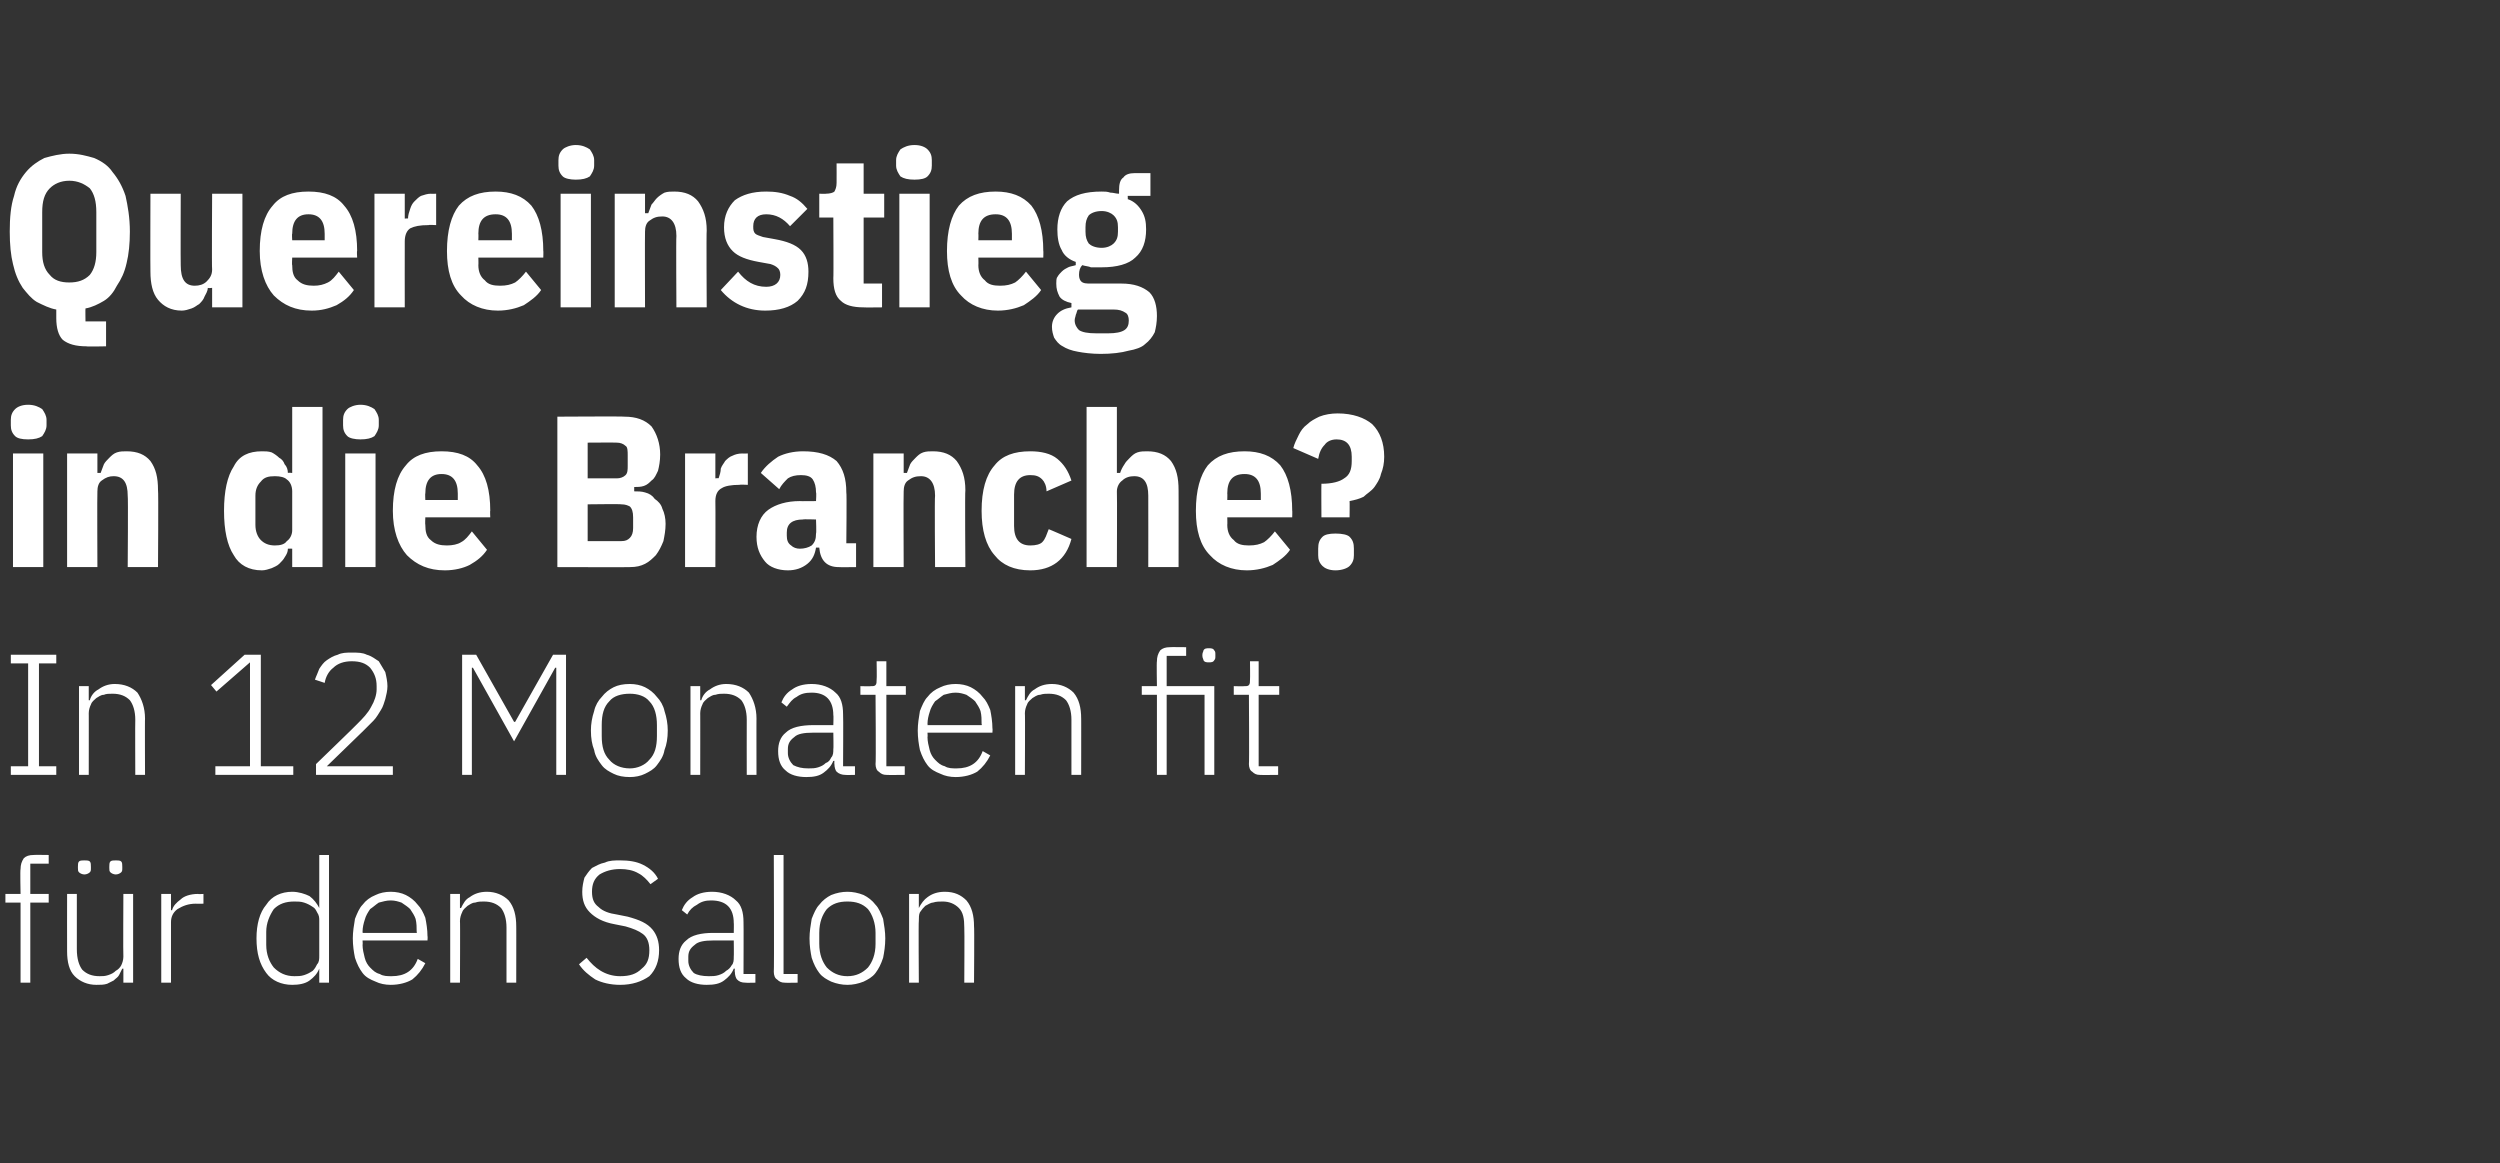 <?xml version="1.0" standalone="no"?><!DOCTYPE svg PUBLIC "-//W3C//DTD SVG 1.1//EN" "http://www.w3.org/Graphics/SVG/1.1/DTD/svg11.dtd"><svg xmlns="http://www.w3.org/2000/svg" version="1.1" width="231px" height="107.5px" viewBox="0 -1 231 107.5" style="top:-1px"><rect x="0" y="-1" width="231" height="107.5" fill="#333333" stroke="none"/>  <desc>Quereinstieg in die Branche? In 12 Monaten fit f r den Salon</desc>  <defs/>  <g id="Polygon327480">    <path d="M 1.9 82.4 L 0.5 82.4 L 0.5 81.6 L 1.9 81.6 C 1.9 81.6 1.85 79.34 1.9 79.3 C 1.9 78.9 2 78.6 2.2 78.3 C 2.4 78.1 2.7 78 3.1 78 C 3.12 77.98 4.5 78 4.5 78 L 4.5 78.8 L 2.8 78.8 L 2.8 81.6 L 4.5 81.6 L 4.5 82.4 L 2.8 82.4 L 2.8 89.8 L 1.9 89.8 L 1.9 82.4 Z M 11.4 88.5 C 11.4 88.5 11.31 88.52 11.3 88.5 C 11.2 88.7 11.1 88.9 11 89.1 C 10.9 89.3 10.7 89.4 10.5 89.6 C 10.3 89.7 10.1 89.8 9.9 89.9 C 9.6 90 9.3 90 8.9 90 C 8.1 90 7.4 89.7 6.9 89.2 C 6.4 88.7 6.2 87.9 6.2 86.9 C 6.19 86.89 6.2 81.6 6.2 81.6 L 7.1 81.6 C 7.1 81.6 7.1 86.72 7.1 86.7 C 7.1 87.6 7.3 88.2 7.6 88.6 C 8 89 8.5 89.2 9.2 89.2 C 9.5 89.2 9.7 89.2 10 89.1 C 10.3 89 10.5 88.9 10.7 88.7 C 10.9 88.6 11.1 88.4 11.2 88.2 C 11.3 88 11.4 87.7 11.4 87.4 C 11.37 87.37 11.4 81.6 11.4 81.6 L 12.3 81.6 L 12.3 89.8 L 11.4 89.8 L 11.4 88.5 Z M 7.8 79.8 C 7.6 79.8 7.4 79.7 7.3 79.6 C 7.2 79.5 7.2 79.4 7.2 79.2 C 7.2 79.2 7.2 79.1 7.2 79.1 C 7.2 78.9 7.2 78.7 7.3 78.6 C 7.4 78.5 7.6 78.5 7.8 78.5 C 8 78.5 8.2 78.5 8.3 78.6 C 8.4 78.7 8.4 78.9 8.4 79.1 C 8.4 79.1 8.4 79.2 8.4 79.2 C 8.4 79.4 8.4 79.5 8.3 79.6 C 8.2 79.7 8 79.8 7.8 79.8 Z M 10.7 79.8 C 10.5 79.8 10.3 79.7 10.2 79.6 C 10.1 79.5 10.1 79.4 10.1 79.2 C 10.1 79.2 10.1 79.1 10.1 79.1 C 10.1 78.9 10.1 78.7 10.2 78.6 C 10.3 78.5 10.5 78.5 10.7 78.5 C 10.9 78.5 11.1 78.5 11.2 78.6 C 11.3 78.7 11.3 78.9 11.3 79.1 C 11.3 79.1 11.3 79.2 11.3 79.2 C 11.3 79.4 11.3 79.5 11.2 79.6 C 11.1 79.7 10.9 79.8 10.7 79.8 Z M 14.9 89.8 L 14.9 81.6 L 15.8 81.6 L 15.8 83.1 C 15.8 83.1 15.86 83.1 15.9 83.1 C 16 82.7 16.3 82.4 16.7 82.1 C 17 81.8 17.6 81.6 18.3 81.6 C 18.29 81.63 18.8 81.6 18.8 81.6 L 18.8 82.5 C 18.8 82.5 18.11 82.52 18.1 82.5 C 17.4 82.5 16.9 82.7 16.4 83 C 16 83.3 15.8 83.7 15.8 84.2 C 15.8 84.22 15.8 89.8 15.8 89.8 L 14.9 89.8 Z M 29.5 88.5 C 29.5 88.5 29.48 88.51 29.5 88.5 C 29.3 89 29 89.3 28.6 89.6 C 28.2 89.9 27.6 90 27 90 C 26 90 25.1 89.6 24.6 88.9 C 24 88.1 23.7 87.1 23.7 85.7 C 23.7 84.4 24 83.3 24.6 82.6 C 25.1 81.8 26 81.4 27 81.4 C 27.6 81.4 28.2 81.6 28.6 81.8 C 29 82.1 29.3 82.5 29.5 82.9 C 29.48 82.94 29.5 82.9 29.5 82.9 L 29.5 78 L 30.4 78 L 30.4 89.8 L 29.5 89.8 L 29.5 88.5 Z M 27.2 89.2 C 27.5 89.2 27.8 89.2 28.1 89.1 C 28.4 89 28.6 88.9 28.9 88.7 C 29.1 88.5 29.2 88.3 29.3 88.1 C 29.5 87.9 29.5 87.6 29.5 87.3 C 29.5 87.3 29.5 84.1 29.5 84.1 C 29.5 83.8 29.5 83.6 29.3 83.3 C 29.2 83.1 29.1 82.9 28.9 82.8 C 28.6 82.6 28.4 82.5 28.1 82.4 C 27.8 82.3 27.5 82.3 27.2 82.3 C 26.4 82.3 25.8 82.5 25.3 83 C 24.9 83.6 24.6 84.3 24.6 85.1 C 24.6 85.1 24.6 86.3 24.6 86.3 C 24.6 87.2 24.9 87.9 25.3 88.4 C 25.8 88.9 26.4 89.2 27.2 89.2 Z M 36.1 90 C 35.6 90 35.1 89.9 34.7 89.7 C 34.2 89.5 33.8 89.3 33.5 88.9 C 33.2 88.5 33 88.1 32.8 87.5 C 32.7 87 32.6 86.4 32.6 85.7 C 32.6 85.1 32.7 84.5 32.8 83.9 C 33 83.4 33.2 82.9 33.5 82.6 C 33.8 82.2 34.2 81.9 34.7 81.7 C 35.1 81.5 35.6 81.4 36.1 81.4 C 36.6 81.4 37.1 81.5 37.5 81.7 C 37.9 81.9 38.3 82.2 38.6 82.6 C 38.9 82.9 39.1 83.3 39.3 83.8 C 39.4 84.3 39.5 84.9 39.5 85.5 C 39.53 85.48 39.5 85.9 39.5 85.9 L 33.5 85.9 C 33.5 85.9 33.53 86.32 33.5 86.3 C 33.5 86.7 33.6 87.1 33.7 87.5 C 33.8 87.9 34 88.2 34.2 88.4 C 34.5 88.7 34.7 88.9 35.1 89 C 35.4 89.2 35.8 89.2 36.2 89.2 C 37.4 89.2 38.2 88.7 38.6 87.6 C 38.6 87.6 39.3 88 39.3 88 C 39 88.6 38.6 89.1 38.1 89.5 C 37.6 89.8 36.9 90 36.1 90 Z M 36.1 82.2 C 35.7 82.2 35.4 82.3 35 82.4 C 34.7 82.6 34.5 82.8 34.2 83 C 34 83.3 33.8 83.6 33.7 84 C 33.6 84.3 33.5 84.7 33.5 85.1 C 33.53 85.13 33.5 85.2 33.5 85.2 L 38.5 85.2 C 38.5 85.2 38.55 85.08 38.5 85.1 C 38.5 84.7 38.5 84.3 38.4 83.9 C 38.3 83.6 38.1 83.3 37.9 83 C 37.7 82.8 37.4 82.6 37.1 82.4 C 36.8 82.3 36.5 82.2 36.1 82.2 Z M 41.6 89.8 L 41.6 81.6 L 42.5 81.6 L 42.5 82.9 C 42.5 82.9 42.57 82.92 42.6 82.9 C 42.8 82.5 43 82.1 43.4 81.9 C 43.8 81.6 44.3 81.4 45 81.4 C 45.8 81.4 46.5 81.7 47 82.2 C 47.5 82.8 47.7 83.6 47.7 84.6 C 47.71 84.56 47.7 89.8 47.7 89.8 L 46.8 89.8 C 46.8 89.8 46.8 84.72 46.8 84.7 C 46.8 83.9 46.6 83.3 46.3 82.9 C 45.9 82.5 45.4 82.3 44.7 82.3 C 44.4 82.3 44.2 82.3 43.9 82.4 C 43.6 82.4 43.4 82.6 43.2 82.7 C 43 82.9 42.8 83 42.7 83.3 C 42.6 83.5 42.5 83.8 42.5 84.1 C 42.53 84.06 42.5 89.8 42.5 89.8 L 41.6 89.8 Z M 57.3 90 C 56.4 90 55.6 89.8 55 89.5 C 54.4 89.1 53.9 88.7 53.5 88.1 C 53.5 88.1 54.2 87.5 54.2 87.5 C 54.6 88 55 88.4 55.5 88.7 C 56 89 56.6 89.2 57.3 89.2 C 58.2 89.2 58.8 89 59.3 88.5 C 59.8 88.1 60 87.6 60 86.8 C 60 86.1 59.8 85.6 59.4 85.3 C 59 85 58.5 84.8 57.8 84.6 C 57.8 84.6 56.8 84.4 56.8 84.4 C 55.7 84.2 55 83.8 54.5 83.3 C 54 82.8 53.8 82.2 53.8 81.4 C 53.8 80.9 53.9 80.5 54 80.1 C 54.2 79.8 54.4 79.5 54.7 79.2 C 55.1 79 55.4 78.8 55.9 78.7 C 56.3 78.5 56.8 78.5 57.3 78.5 C 58.1 78.5 58.8 78.6 59.4 78.9 C 60 79.2 60.5 79.6 60.8 80.2 C 60.8 80.2 60.1 80.7 60.1 80.7 C 59.8 80.3 59.4 79.9 59 79.7 C 58.5 79.4 57.9 79.3 57.3 79.3 C 56.5 79.3 55.9 79.5 55.4 79.8 C 54.9 80.2 54.7 80.7 54.7 81.4 C 54.7 82.1 54.9 82.5 55.3 82.8 C 55.7 83.2 56.3 83.4 57 83.5 C 57 83.5 58 83.7 58 83.7 C 59.1 84 59.8 84.3 60.3 84.9 C 60.7 85.4 60.9 86 60.9 86.8 C 60.9 87.8 60.6 88.6 60 89.2 C 59.3 89.7 58.4 90 57.3 90 Z M 68.9 89.8 C 68.5 89.8 68.3 89.7 68.1 89.5 C 68 89.4 67.9 89.1 67.9 88.8 C 67.87 88.81 67.9 88.5 67.9 88.5 C 67.9 88.5 67.79 88.52 67.8 88.5 C 67.6 89 67.3 89.3 66.9 89.6 C 66.5 89.9 66 90 65.3 90 C 64.5 90 63.8 89.8 63.4 89.4 C 62.9 89 62.7 88.4 62.7 87.6 C 62.7 86.9 62.9 86.3 63.4 85.9 C 63.9 85.4 64.8 85.2 65.9 85.2 C 65.95 85.21 67.8 85.2 67.8 85.2 C 67.8 85.2 67.82 84.25 67.8 84.3 C 67.8 82.9 67.1 82.2 65.7 82.2 C 65.2 82.2 64.8 82.3 64.4 82.6 C 64 82.8 63.7 83.1 63.5 83.5 C 63.5 83.5 63 83.1 63 83.1 C 63.2 82.6 63.5 82.2 64 81.9 C 64.4 81.6 65 81.4 65.8 81.4 C 66.7 81.4 67.5 81.7 68 82.2 C 68.5 82.6 68.7 83.3 68.7 84.2 C 68.72 84.18 68.7 89 68.7 89 L 69.8 89 L 69.8 89.8 C 69.8 89.8 68.89 89.82 68.9 89.8 Z M 65.5 89.2 C 65.8 89.2 66.1 89.2 66.4 89.1 C 66.7 89 66.9 88.9 67.1 88.7 C 67.3 88.6 67.5 88.4 67.6 88.2 C 67.8 88 67.8 87.7 67.8 87.4 C 67.82 87.43 67.8 85.9 67.8 85.9 C 67.8 85.9 65.92 85.9 65.9 85.9 C 65.1 85.9 64.5 86 64.2 86.3 C 63.8 86.6 63.6 86.9 63.6 87.4 C 63.6 87.4 63.6 87.8 63.6 87.8 C 63.6 88.2 63.8 88.6 64.1 88.9 C 64.4 89.1 64.9 89.2 65.5 89.2 Z M 72.5 89.8 C 72.2 89.8 72 89.7 71.8 89.5 C 71.6 89.4 71.5 89.1 71.5 88.8 C 71.54 88.83 71.5 78 71.5 78 L 72.4 78 L 72.4 89 L 73.7 89 L 73.7 89.8 C 73.7 89.8 72.54 89.82 72.5 89.8 Z M 78.3 90 C 77.8 90 77.3 89.9 76.8 89.7 C 76.4 89.5 76 89.3 75.7 88.9 C 75.4 88.5 75.2 88.1 75 87.5 C 74.9 87 74.8 86.4 74.8 85.7 C 74.8 85.1 74.9 84.5 75 83.9 C 75.2 83.4 75.4 82.9 75.7 82.6 C 76 82.2 76.4 81.9 76.8 81.7 C 77.3 81.5 77.8 81.4 78.3 81.4 C 78.8 81.4 79.3 81.5 79.8 81.7 C 80.2 81.9 80.6 82.2 80.9 82.6 C 81.2 82.9 81.4 83.4 81.6 83.9 C 81.7 84.5 81.8 85.1 81.8 85.7 C 81.8 86.4 81.7 87 81.6 87.5 C 81.4 88.1 81.2 88.5 80.9 88.9 C 80.6 89.3 80.2 89.5 79.8 89.7 C 79.3 89.9 78.8 90 78.3 90 Z M 78.3 89.2 C 79.1 89.2 79.7 88.9 80.2 88.4 C 80.6 87.9 80.9 87.2 80.9 86.2 C 80.9 86.2 80.9 85.2 80.9 85.2 C 80.9 84.3 80.6 83.5 80.2 83 C 79.7 82.5 79.1 82.3 78.3 82.3 C 77.5 82.3 76.9 82.5 76.4 83 C 76 83.5 75.7 84.2 75.7 85.2 C 75.7 85.2 75.7 86.2 75.7 86.2 C 75.7 87.2 76 87.9 76.4 88.4 C 76.9 88.9 77.5 89.2 78.3 89.2 Z M 84 89.8 L 84 81.6 L 84.9 81.6 L 84.9 82.9 C 84.9 82.9 84.9 82.92 84.9 82.9 C 85.1 82.5 85.4 82.1 85.7 81.9 C 86.1 81.6 86.6 81.4 87.3 81.4 C 88.2 81.4 88.8 81.7 89.3 82.2 C 89.8 82.8 90 83.6 90 84.6 C 90.04 84.56 90 89.8 90 89.8 L 89.1 89.8 C 89.1 89.8 89.13 84.72 89.1 84.7 C 89.1 83.9 89 83.3 88.6 82.9 C 88.2 82.5 87.7 82.3 87.1 82.3 C 86.8 82.3 86.5 82.3 86.2 82.4 C 86 82.4 85.7 82.6 85.5 82.7 C 85.3 82.9 85.2 83 85 83.3 C 84.9 83.5 84.9 83.8 84.9 84.1 C 84.86 84.06 84.9 89.8 84.9 89.8 L 84 89.8 Z " stroke="none" fill="#fff"/>  </g>  <g id="Polygon327479">    <path d="M 1 70.6 L 1 69.8 L 2.6 69.8 L 2.6 60.3 L 1 60.3 L 1 59.5 L 5.2 59.5 L 5.2 60.3 L 3.6 60.3 L 3.6 69.8 L 5.2 69.8 L 5.2 70.6 L 1 70.6 Z M 7.3 70.6 L 7.3 62.4 L 8.2 62.4 L 8.2 63.7 C 8.2 63.7 8.25 63.72 8.3 63.7 C 8.4 63.3 8.7 62.9 9.1 62.7 C 9.5 62.4 10 62.2 10.6 62.2 C 11.5 62.2 12.2 62.5 12.7 63 C 13.1 63.6 13.4 64.4 13.4 65.4 C 13.38 65.36 13.4 70.6 13.4 70.6 L 12.5 70.6 C 12.5 70.6 12.48 65.52 12.5 65.5 C 12.5 64.7 12.3 64.1 12 63.7 C 11.6 63.3 11.1 63.1 10.4 63.1 C 10.1 63.1 9.8 63.1 9.6 63.2 C 9.3 63.2 9.1 63.4 8.9 63.5 C 8.7 63.7 8.5 63.8 8.4 64.1 C 8.3 64.3 8.2 64.6 8.2 64.9 C 8.21 64.86 8.2 70.6 8.2 70.6 L 7.3 70.6 Z M 19.9 70.6 L 19.9 69.8 L 23.1 69.8 L 23.1 60.2 L 23.1 60.2 L 20 62.9 L 19.5 62.3 L 22.6 59.5 L 24.1 59.5 L 24.1 69.8 L 27.1 69.8 L 27.1 70.6 L 19.9 70.6 Z M 36.3 70.6 L 29.2 70.6 L 29.2 69.6 C 29.2 69.6 33.03 65.9 33 65.9 C 33.5 65.4 34 64.9 34.3 64.3 C 34.6 63.8 34.8 63.2 34.8 62.7 C 34.8 62.7 34.8 62.4 34.8 62.4 C 34.8 61.7 34.6 61.2 34.2 60.7 C 33.8 60.3 33.3 60.1 32.5 60.1 C 31.8 60.1 31.2 60.3 30.8 60.7 C 30.4 61 30.1 61.5 30 62.1 C 30 62.1 29.1 61.8 29.1 61.8 C 29.2 61.5 29.4 61.1 29.5 60.8 C 29.7 60.5 29.9 60.2 30.2 60 C 30.5 59.8 30.8 59.6 31.2 59.5 C 31.6 59.3 32 59.3 32.5 59.3 C 33.1 59.3 33.5 59.3 33.9 59.5 C 34.3 59.6 34.7 59.9 35 60.1 C 35.2 60.4 35.4 60.8 35.6 61.1 C 35.7 61.5 35.8 62 35.8 62.4 C 35.8 62.8 35.7 63.2 35.6 63.6 C 35.5 63.9 35.4 64.3 35.2 64.6 C 35 64.9 34.8 65.3 34.5 65.6 C 34.2 65.9 33.9 66.2 33.6 66.5 C 33.6 66.5 30.2 69.8 30.2 69.8 L 36.3 69.8 L 36.3 70.6 Z M 51.4 60.7 L 51.3 60.7 L 47.5 67.5 L 43.7 60.7 L 43.6 60.7 L 43.6 70.6 L 42.7 70.6 L 42.7 59.5 L 44 59.5 L 47.5 65.7 L 47.6 65.7 L 51.1 59.5 L 52.3 59.5 L 52.3 70.6 L 51.4 70.6 L 51.4 60.7 Z M 58.2 70.8 C 57.6 70.8 57.1 70.7 56.7 70.5 C 56.3 70.3 55.9 70.1 55.6 69.7 C 55.3 69.3 55 68.9 54.9 68.3 C 54.7 67.8 54.6 67.2 54.6 66.5 C 54.6 65.9 54.7 65.3 54.9 64.7 C 55 64.2 55.3 63.7 55.6 63.4 C 55.9 63 56.3 62.7 56.7 62.5 C 57.1 62.3 57.6 62.2 58.2 62.2 C 58.7 62.2 59.2 62.3 59.6 62.5 C 60 62.7 60.4 63 60.7 63.4 C 61 63.7 61.3 64.2 61.4 64.7 C 61.6 65.3 61.7 65.9 61.7 66.5 C 61.7 67.2 61.6 67.8 61.4 68.3 C 61.3 68.9 61 69.3 60.7 69.7 C 60.4 70.1 60 70.3 59.6 70.5 C 59.2 70.7 58.7 70.8 58.2 70.8 Z M 58.2 70 C 58.9 70 59.6 69.7 60 69.2 C 60.5 68.7 60.7 68 60.7 67 C 60.7 67 60.7 66 60.7 66 C 60.7 65.1 60.5 64.3 60 63.8 C 59.6 63.3 58.9 63.1 58.2 63.1 C 57.4 63.1 56.7 63.3 56.3 63.8 C 55.8 64.3 55.6 65 55.6 66 C 55.6 66 55.6 67 55.6 67 C 55.6 68 55.8 68.7 56.3 69.2 C 56.7 69.7 57.4 70 58.2 70 Z M 63.8 70.6 L 63.8 62.4 L 64.7 62.4 L 64.7 63.7 C 64.7 63.7 64.76 63.72 64.8 63.7 C 64.9 63.3 65.2 62.9 65.6 62.7 C 66 62.4 66.5 62.2 67.1 62.2 C 68 62.2 68.7 62.5 69.2 63 C 69.6 63.6 69.9 64.4 69.9 65.4 C 69.89 65.36 69.9 70.6 69.9 70.6 L 69 70.6 C 69 70.6 68.99 65.52 69 65.5 C 69 64.7 68.8 64.1 68.5 63.7 C 68.1 63.3 67.6 63.1 66.9 63.1 C 66.6 63.1 66.4 63.1 66.1 63.2 C 65.8 63.2 65.6 63.4 65.4 63.5 C 65.2 63.7 65 63.8 64.9 64.1 C 64.8 64.3 64.7 64.6 64.7 64.9 C 64.71 64.86 64.7 70.6 64.7 70.6 L 63.8 70.6 Z M 78.1 70.6 C 77.8 70.6 77.5 70.5 77.3 70.3 C 77.2 70.2 77.1 69.9 77.1 69.6 C 77.08 69.61 77.1 69.3 77.1 69.3 C 77.1 69.3 77 69.32 77 69.3 C 76.8 69.8 76.5 70.1 76.1 70.4 C 75.7 70.7 75.2 70.8 74.5 70.8 C 73.7 70.8 73 70.6 72.6 70.2 C 72.1 69.8 71.9 69.2 71.9 68.4 C 71.9 67.7 72.1 67.1 72.6 66.7 C 73.1 66.2 74 66 75.2 66 C 75.16 66.01 77 66 77 66 C 77 66 77.03 65.05 77 65.1 C 77 63.7 76.3 63 75 63 C 74.4 63 74 63.1 73.6 63.4 C 73.2 63.6 73 63.9 72.7 64.3 C 72.7 64.3 72.2 63.9 72.2 63.9 C 72.4 63.4 72.7 63 73.2 62.7 C 73.6 62.4 74.2 62.2 75 62.2 C 75.9 62.2 76.7 62.5 77.2 63 C 77.7 63.4 77.9 64.1 77.9 65 C 77.93 64.98 77.9 69.8 77.9 69.8 L 79 69.8 L 79 70.6 C 79 70.6 78.11 70.62 78.1 70.6 Z M 74.7 70 C 75 70 75.3 70 75.6 69.9 C 75.9 69.8 76.1 69.7 76.3 69.5 C 76.6 69.4 76.7 69.2 76.8 69 C 77 68.8 77 68.5 77 68.2 C 77.03 68.23 77 66.7 77 66.7 C 77 66.7 75.13 66.7 75.1 66.7 C 74.3 66.7 73.7 66.8 73.4 67.1 C 73 67.4 72.8 67.7 72.8 68.2 C 72.8 68.2 72.8 68.6 72.8 68.6 C 72.8 69 73 69.4 73.3 69.7 C 73.7 69.9 74.1 70 74.7 70 Z M 81.9 70.6 C 81.6 70.6 81.4 70.5 81.2 70.3 C 81 70.2 80.9 69.9 80.9 69.6 C 80.95 69.61 80.9 63.2 80.9 63.2 L 79.5 63.2 L 79.5 62.4 C 79.5 62.4 80.46 62.43 80.5 62.4 C 80.7 62.4 80.8 62.4 80.9 62.3 C 81 62.2 81 62 81 61.8 C 81.03 61.8 81 60.1 81 60.1 L 81.9 60.1 L 81.9 62.4 L 83.7 62.4 L 83.7 63.2 L 81.9 63.2 L 81.9 69.8 L 83.6 69.8 L 83.6 70.6 C 83.6 70.6 81.95 70.62 81.9 70.6 Z M 88.3 70.8 C 87.8 70.8 87.3 70.7 86.9 70.5 C 86.4 70.3 86 70.1 85.7 69.7 C 85.4 69.3 85.2 68.9 85 68.3 C 84.9 67.8 84.8 67.2 84.8 66.5 C 84.8 65.9 84.9 65.3 85 64.7 C 85.2 64.2 85.4 63.7 85.7 63.4 C 86 63 86.4 62.7 86.9 62.5 C 87.3 62.3 87.8 62.2 88.3 62.2 C 88.8 62.2 89.3 62.3 89.7 62.5 C 90.1 62.7 90.5 63 90.8 63.4 C 91.1 63.7 91.3 64.1 91.5 64.6 C 91.6 65.1 91.7 65.7 91.7 66.3 C 91.73 66.28 91.7 66.7 91.7 66.7 L 85.7 66.7 C 85.7 66.7 85.73 67.12 85.7 67.1 C 85.7 67.5 85.8 67.9 85.9 68.3 C 86 68.7 86.2 69 86.4 69.2 C 86.7 69.5 86.9 69.7 87.3 69.8 C 87.6 70 88 70 88.4 70 C 89.6 70 90.4 69.5 90.8 68.4 C 90.8 68.4 91.5 68.8 91.5 68.8 C 91.2 69.4 90.8 69.9 90.3 70.3 C 89.8 70.6 89.1 70.8 88.3 70.8 Z M 88.3 63 C 87.9 63 87.6 63.1 87.2 63.2 C 86.9 63.4 86.7 63.6 86.4 63.8 C 86.2 64.1 86 64.4 85.9 64.8 C 85.8 65.1 85.7 65.5 85.7 65.9 C 85.73 65.93 85.7 66 85.7 66 L 90.7 66 C 90.7 66 90.75 65.88 90.7 65.9 C 90.7 65.5 90.7 65.1 90.6 64.7 C 90.5 64.4 90.3 64.1 90.1 63.8 C 89.9 63.6 89.6 63.4 89.3 63.2 C 89 63.1 88.7 63 88.3 63 Z M 93.8 70.6 L 93.8 62.4 L 94.7 62.4 L 94.7 63.7 C 94.7 63.7 94.78 63.72 94.8 63.7 C 95 63.3 95.2 62.9 95.6 62.7 C 96 62.4 96.5 62.2 97.2 62.2 C 98 62.2 98.7 62.5 99.2 63 C 99.7 63.6 99.9 64.4 99.9 65.4 C 99.91 65.36 99.9 70.6 99.9 70.6 L 99 70.6 C 99 70.6 99 65.52 99 65.5 C 99 64.7 98.8 64.1 98.5 63.7 C 98.1 63.3 97.6 63.1 96.9 63.1 C 96.6 63.1 96.4 63.1 96.1 63.2 C 95.8 63.2 95.6 63.4 95.4 63.5 C 95.2 63.7 95 63.8 94.9 64.1 C 94.8 64.3 94.7 64.6 94.7 64.9 C 94.73 64.86 94.7 70.6 94.7 70.6 L 93.8 70.6 Z M 106.9 63.2 L 105.5 63.2 L 105.5 62.4 L 106.9 62.4 C 106.9 62.4 106.86 60.14 106.9 60.1 C 106.9 59.7 107 59.4 107.2 59.1 C 107.4 58.9 107.7 58.8 108.1 58.8 C 108.13 58.78 109.6 58.8 109.6 58.8 L 109.6 59.6 L 107.8 59.6 L 107.8 62.4 L 112.2 62.4 L 112.2 70.6 L 111.3 70.6 L 111.3 63.2 L 107.8 63.2 L 107.8 70.6 L 106.9 70.6 L 106.9 63.2 Z M 111.7 60.2 C 111.5 60.2 111.3 60.2 111.2 60 C 111.2 59.9 111.1 59.8 111.1 59.6 C 111.1 59.6 111.1 59.5 111.1 59.5 C 111.1 59.3 111.2 59.2 111.2 59.1 C 111.3 58.9 111.5 58.9 111.7 58.9 C 111.9 58.9 112.1 58.9 112.2 59.1 C 112.3 59.2 112.3 59.3 112.3 59.5 C 112.3 59.5 112.3 59.6 112.3 59.6 C 112.3 59.8 112.3 59.9 112.2 60 C 112.1 60.2 111.9 60.2 111.7 60.2 Z M 116.4 70.6 C 116.1 70.6 115.9 70.5 115.7 70.3 C 115.5 70.2 115.4 69.9 115.4 69.6 C 115.44 69.61 115.4 63.2 115.4 63.2 L 114 63.2 L 114 62.4 C 114 62.4 114.95 62.43 115 62.4 C 115.2 62.4 115.3 62.4 115.4 62.3 C 115.5 62.2 115.5 62 115.5 61.8 C 115.52 61.8 115.5 60.1 115.5 60.1 L 116.3 60.1 L 116.3 62.4 L 118.2 62.4 L 118.2 63.2 L 116.3 63.2 L 116.3 69.8 L 118.1 69.8 L 118.1 70.6 C 118.1 70.6 116.44 70.62 116.4 70.6 Z " stroke="none" fill="#fff"/>  </g>  <g id="Polygon327478">    <path d="M 2.6 39.6 C 2 39.6 1.6 39.5 1.4 39.3 C 1.1 39 1 38.7 1 38.3 C 1 38.3 1 37.8 1 37.8 C 1 37.4 1.1 37.1 1.4 36.8 C 1.6 36.6 2 36.4 2.6 36.4 C 3.2 36.4 3.6 36.6 3.9 36.8 C 4.1 37.1 4.3 37.4 4.3 37.8 C 4.3 37.8 4.3 38.3 4.3 38.3 C 4.3 38.7 4.1 39 3.9 39.3 C 3.6 39.5 3.2 39.6 2.6 39.6 Z M 1.2 40.9 L 4 40.9 L 4 51.4 L 1.2 51.4 L 1.2 40.9 Z M 6.2 51.4 L 6.2 40.9 L 9 40.9 L 9 42.7 C 9 42.7 9.29 42.7 9.3 42.7 C 9.4 42.4 9.5 42.2 9.6 41.9 C 9.7 41.7 9.9 41.5 10.1 41.3 C 10.3 41.1 10.5 40.9 10.8 40.8 C 11.1 40.7 11.4 40.7 11.7 40.7 C 12.7 40.7 13.4 41 13.9 41.6 C 14.4 42.3 14.6 43.1 14.6 44.3 C 14.65 44.28 14.6 51.4 14.6 51.4 L 11.8 51.4 C 11.8 51.4 11.85 44.82 11.8 44.8 C 11.8 43.6 11.4 43 10.5 43 C 10.1 43 9.8 43.1 9.4 43.4 C 9.1 43.6 9 44 9 44.4 C 8.97 44.44 9 51.4 9 51.4 L 6.2 51.4 Z M 27 49.7 C 27 49.7 26.65 49.68 26.6 49.7 C 26.6 50 26.5 50.2 26.3 50.5 C 26.2 50.7 26 50.9 25.8 51.1 C 25.6 51.3 25.3 51.4 25.1 51.5 C 24.8 51.6 24.5 51.7 24.2 51.7 C 23 51.7 22.1 51.2 21.6 50.3 C 21 49.4 20.7 48 20.7 46.2 C 20.7 44.4 21 43 21.6 42.1 C 22.1 41.1 23 40.7 24.2 40.7 C 24.5 40.7 24.8 40.7 25.1 40.8 C 25.3 40.9 25.6 41.1 25.8 41.3 C 26 41.4 26.2 41.6 26.3 41.9 C 26.5 42.1 26.6 42.4 26.6 42.7 C 26.65 42.66 27 42.7 27 42.7 L 27 36.6 L 29.8 36.6 L 29.8 51.4 L 27 51.4 L 27 49.7 Z M 25.4 49.4 C 25.9 49.4 26.3 49.3 26.5 49 C 26.8 48.8 27 48.4 27 48 C 27 48 27 44.4 27 44.4 C 27 43.9 26.8 43.5 26.5 43.3 C 26.3 43.1 25.9 43 25.4 43 C 24.8 43 24.4 43.1 24.1 43.5 C 23.8 43.8 23.6 44.2 23.6 44.8 C 23.6 44.8 23.6 47.5 23.6 47.5 C 23.6 48.1 23.8 48.6 24.1 48.9 C 24.4 49.2 24.8 49.4 25.4 49.4 Z M 33.3 39.6 C 32.8 39.6 32.3 39.5 32.1 39.3 C 31.8 39 31.7 38.7 31.7 38.3 C 31.7 38.3 31.7 37.8 31.7 37.8 C 31.7 37.4 31.8 37.1 32.1 36.8 C 32.3 36.6 32.8 36.4 33.3 36.4 C 33.9 36.4 34.3 36.6 34.6 36.8 C 34.8 37.1 35 37.4 35 37.8 C 35 37.8 35 38.3 35 38.3 C 35 38.7 34.8 39 34.6 39.3 C 34.3 39.5 33.9 39.6 33.3 39.6 Z M 31.9 40.9 L 34.7 40.9 L 34.7 51.4 L 31.9 51.4 L 31.9 40.9 Z M 41.1 51.7 C 39.6 51.7 38.5 51.2 37.6 50.3 C 36.8 49.4 36.3 48 36.3 46.2 C 36.3 44.3 36.7 42.9 37.5 42 C 38.2 41.1 39.3 40.7 40.8 40.7 C 42.3 40.7 43.4 41.1 44.1 42 C 44.9 42.9 45.3 44.3 45.3 46.2 C 45.27 46.16 45.3 46.8 45.3 46.8 L 39.3 46.8 C 39.3 46.8 39.27 47.5 39.3 47.5 C 39.3 48.1 39.4 48.6 39.8 48.9 C 40.2 49.3 40.7 49.4 41.3 49.4 C 41.8 49.4 42.3 49.3 42.6 49.1 C 43 48.9 43.3 48.5 43.6 48.1 C 43.6 48.1 45 49.8 45 49.8 C 44.6 50.4 44.1 50.8 43.4 51.2 C 42.8 51.5 42 51.7 41.1 51.7 Z M 42.3 44.6 C 42.3 43.4 41.8 42.8 40.8 42.8 C 39.8 42.8 39.3 43.4 39.3 44.6 C 39.27 44.57 39.3 45.2 39.3 45.2 L 42.3 45.2 L 42.3 44.6 C 42.3 44.6 42.35 44.57 42.3 44.6 Z M 51.5 37.5 C 51.5 37.5 57.69 37.46 57.7 37.5 C 58.8 37.5 59.6 37.8 60.2 38.4 C 60.7 39.1 61 40 61 41 C 61 41.6 60.9 42.1 60.8 42.5 C 60.6 42.9 60.5 43.2 60.2 43.4 C 60 43.6 59.8 43.8 59.5 43.9 C 59.2 44 58.9 44 58.6 44 C 58.6 44 58.6 44.4 58.6 44.4 C 58.9 44.4 59.3 44.4 59.6 44.5 C 60 44.6 60.3 44.8 60.5 45.1 C 60.8 45.3 61.1 45.6 61.2 46 C 61.4 46.4 61.5 46.9 61.5 47.4 C 61.5 48 61.4 48.5 61.3 49 C 61.1 49.5 60.9 49.9 60.6 50.3 C 60.3 50.6 60 50.9 59.6 51.1 C 59.2 51.3 58.8 51.4 58.2 51.4 C 58.25 51.42 51.5 51.4 51.5 51.4 L 51.5 37.5 Z M 54.3 49 C 54.3 49 57.45 49 57.4 49 C 57.8 49 58 48.9 58.2 48.7 C 58.4 48.5 58.5 48.2 58.5 47.8 C 58.5 47.8 58.5 46.8 58.5 46.8 C 58.5 46.3 58.4 46 58.2 45.8 C 58 45.7 57.8 45.6 57.4 45.6 C 57.45 45.56 54.3 45.6 54.3 45.6 L 54.3 49 Z M 54.3 43.2 C 54.3 43.2 56.99 43.2 57 43.2 C 57.3 43.2 57.6 43.1 57.8 42.9 C 58 42.7 58 42.4 58 42 C 58 42 58 41.1 58 41.1 C 58 40.7 58 40.3 57.8 40.2 C 57.6 40 57.3 39.9 57 39.9 C 56.99 39.88 54.3 39.9 54.3 39.9 L 54.3 43.2 Z M 63.3 51.4 L 63.3 40.9 L 66.1 40.9 L 66.1 43.2 C 66.1 43.2 66.44 43.16 66.4 43.2 C 66.5 42.9 66.6 42.6 66.6 42.3 C 66.7 42 66.9 41.8 67 41.6 C 67.2 41.4 67.4 41.2 67.7 41.1 C 67.9 41 68.2 40.9 68.6 40.9 C 68.56 40.92 69.1 40.9 69.1 40.9 L 69.1 43.8 C 69.1 43.8 68.34 43.76 68.3 43.8 C 67.6 43.8 67 43.9 66.7 44.1 C 66.3 44.3 66.1 44.7 66.1 45.3 C 66.12 45.3 66.1 51.4 66.1 51.4 L 63.3 51.4 Z M 77.5 51.4 C 76.4 51.4 75.8 50.8 75.7 49.6 C 75.7 49.6 75.4 49.6 75.4 49.6 C 75.3 50.2 75.1 50.7 74.6 51.1 C 74.1 51.5 73.5 51.7 72.8 51.7 C 71.9 51.7 71.1 51.4 70.7 50.9 C 70.2 50.3 69.9 49.6 69.9 48.6 C 69.9 47.5 70.3 46.6 71 46.1 C 71.7 45.6 72.7 45.3 73.9 45.3 C 73.93 45.32 75.4 45.3 75.4 45.3 C 75.4 45.3 75.45 44.51 75.4 44.5 C 75.4 44 75.3 43.6 75.1 43.3 C 74.9 43 74.5 42.9 74 42.9 C 73.5 42.9 73.1 43 72.8 43.2 C 72.5 43.5 72.2 43.8 72 44.2 C 72 44.2 70.3 42.7 70.3 42.7 C 70.7 42.1 71.3 41.6 71.9 41.2 C 72.5 40.9 73.3 40.7 74.2 40.7 C 75.6 40.7 76.6 41 77.3 41.6 C 77.9 42.3 78.2 43.2 78.2 44.5 C 78.25 44.5 78.2 49.2 78.2 49.2 L 79.1 49.2 L 79.1 51.4 C 79.1 51.4 77.49 51.42 77.5 51.4 Z M 73.9 49.7 C 74.3 49.7 74.7 49.6 75 49.4 C 75.3 49.1 75.4 48.8 75.4 48.3 C 75.45 48.26 75.4 47 75.4 47 C 75.4 47 74.19 46.96 74.2 47 C 73.2 47 72.7 47.4 72.7 48.2 C 72.7 48.2 72.7 48.5 72.7 48.5 C 72.7 48.9 72.8 49.2 73.1 49.4 C 73.3 49.6 73.6 49.7 73.9 49.7 Z M 80.7 51.4 L 80.7 40.9 L 83.5 40.9 L 83.5 42.7 C 83.5 42.7 83.79 42.7 83.8 42.7 C 83.9 42.4 84 42.2 84.1 41.9 C 84.2 41.7 84.4 41.5 84.6 41.3 C 84.8 41.1 85 40.9 85.3 40.8 C 85.6 40.7 85.9 40.7 86.2 40.7 C 87.2 40.7 87.9 41 88.4 41.6 C 88.9 42.3 89.2 43.1 89.2 44.3 C 89.15 44.28 89.2 51.4 89.2 51.4 L 86.4 51.4 C 86.4 51.4 86.35 44.82 86.4 44.8 C 86.4 43.6 85.9 43 85.1 43 C 84.6 43 84.3 43.1 83.9 43.4 C 83.6 43.6 83.5 44 83.5 44.4 C 83.47 44.44 83.5 51.4 83.5 51.4 L 80.7 51.4 Z M 99 48.8 C 98.5 50.7 97.2 51.7 95.2 51.7 C 93.7 51.7 92.6 51.2 91.9 50.3 C 91.1 49.4 90.7 48 90.7 46.2 C 90.7 44.3 91.1 42.9 91.9 42 C 92.6 41.1 93.7 40.7 95.2 40.7 C 96.2 40.7 97.1 40.9 97.7 41.4 C 98.3 41.9 98.7 42.5 99 43.4 C 99 43.4 96.7 44.4 96.7 44.4 C 96.7 43.9 96.5 43.5 96.3 43.3 C 96 43 95.7 42.9 95.2 42.9 C 94.2 42.9 93.7 43.5 93.7 44.7 C 93.7 44.7 93.7 47.6 93.7 47.6 C 93.7 48.8 94.2 49.4 95.2 49.4 C 95.7 49.4 96.1 49.3 96.3 49.1 C 96.6 48.8 96.7 48.4 96.9 47.9 C 96.86 47.86 99 48.8 99 48.8 C 99 48.8 99.04 48.82 99 48.8 Z M 100.4 36.6 L 103.2 36.6 L 103.2 42.7 C 103.2 42.7 103.55 42.7 103.5 42.7 C 103.6 42.4 103.7 42.2 103.9 41.9 C 104 41.7 104.2 41.5 104.4 41.3 C 104.6 41.1 104.8 40.9 105.1 40.8 C 105.4 40.7 105.7 40.7 106 40.7 C 107 40.7 107.7 41 108.2 41.6 C 108.7 42.3 108.9 43.1 108.9 44.3 C 108.91 44.28 108.9 51.4 108.9 51.4 L 106.1 51.4 C 106.1 51.4 106.11 44.82 106.1 44.8 C 106.1 43.6 105.7 43 104.8 43 C 104.4 43 104 43.1 103.7 43.4 C 103.4 43.6 103.2 44 103.2 44.4 C 103.23 44.44 103.2 51.4 103.2 51.4 L 100.4 51.4 L 100.4 36.6 Z M 115.2 51.7 C 113.8 51.7 112.6 51.2 111.8 50.3 C 110.9 49.4 110.5 48 110.5 46.2 C 110.5 44.3 110.9 42.9 111.6 42 C 112.4 41.1 113.5 40.7 115 40.7 C 116.4 40.7 117.5 41.1 118.3 42 C 119 42.9 119.4 44.3 119.4 46.2 C 119.42 46.16 119.4 46.8 119.4 46.8 L 113.4 46.8 C 113.4 46.8 113.42 47.5 113.4 47.5 C 113.4 48.1 113.6 48.6 114 48.9 C 114.3 49.3 114.8 49.4 115.4 49.4 C 116 49.4 116.4 49.3 116.8 49.1 C 117.1 48.9 117.5 48.5 117.8 48.1 C 117.8 48.1 119.2 49.8 119.2 49.8 C 118.8 50.4 118.2 50.8 117.6 51.2 C 116.9 51.5 116.1 51.7 115.2 51.7 Z M 116.5 44.6 C 116.5 43.4 116 42.8 115 42.8 C 113.9 42.8 113.4 43.4 113.4 44.6 C 113.42 44.57 113.4 45.2 113.4 45.2 L 116.5 45.2 L 116.5 44.6 C 116.5 44.6 116.5 44.57 116.5 44.6 Z M 122.1 46.8 C 122.1 46.8 122.08 43.74 122.1 43.7 C 123.1 43.7 123.8 43.5 124.2 43.2 C 124.7 42.9 124.9 42.4 124.9 41.6 C 124.9 41.6 124.9 41.2 124.9 41.2 C 124.9 40.1 124.4 39.6 123.5 39.6 C 123 39.6 122.6 39.8 122.4 40.1 C 122.1 40.4 121.9 40.8 121.8 41.4 C 121.8 41.4 119.5 40.4 119.5 40.4 C 119.6 40 119.8 39.6 120 39.2 C 120.2 38.8 120.4 38.5 120.8 38.2 C 121.1 37.9 121.5 37.7 121.9 37.5 C 122.4 37.3 123 37.2 123.6 37.2 C 125 37.2 126.1 37.6 126.8 38.2 C 127.5 38.9 127.9 39.9 127.9 41.2 C 127.9 41.8 127.8 42.3 127.6 42.8 C 127.5 43.3 127.2 43.7 127 44 C 126.7 44.4 126.3 44.6 126 44.9 C 125.6 45.1 125.2 45.2 124.7 45.3 C 124.72 45.3 124.7 46.8 124.7 46.8 L 122.1 46.8 Z M 123.4 51.7 C 122.8 51.7 122.4 51.5 122.2 51.3 C 121.9 51 121.8 50.7 121.8 50.3 C 121.8 50.3 121.8 49.7 121.8 49.7 C 121.8 49.2 121.9 48.9 122.2 48.6 C 122.4 48.4 122.8 48.3 123.4 48.3 C 124 48.3 124.5 48.4 124.7 48.6 C 125 48.9 125.1 49.2 125.1 49.7 C 125.1 49.7 125.1 50.3 125.1 50.3 C 125.1 50.7 125 51 124.7 51.3 C 124.5 51.5 124 51.7 123.4 51.7 Z " stroke="none" fill="#fff"/>  </g>  <g id="Polygon327477">    <path d="M 9.8 31 C 9.8 31 8 31.04 8 31 C 7 31 6.3 30.8 5.8 30.4 C 5.4 30 5.2 29.3 5.2 28.4 C 5.2 28.4 5.2 27.6 5.2 27.6 C 4.6 27.5 4 27.2 3.4 26.9 C 2.9 26.6 2.5 26.1 2.1 25.6 C 1.7 25 1.4 24.3 1.2 23.4 C 1 22.6 0.9 21.6 0.9 20.4 C 0.9 19.1 1 18 1.3 17.1 C 1.5 16.2 1.9 15.5 2.4 14.9 C 2.9 14.3 3.5 13.9 4.1 13.6 C 4.8 13.4 5.6 13.2 6.4 13.2 C 7.3 13.2 8 13.4 8.7 13.6 C 9.4 13.9 10 14.3 10.4 14.9 C 10.9 15.5 11.3 16.2 11.6 17.1 C 11.8 18 12 19.1 12 20.4 C 12 21.5 11.9 22.5 11.7 23.3 C 11.5 24.2 11.2 24.8 10.8 25.4 C 10.5 26 10.1 26.5 9.6 26.8 C 9.1 27.1 8.5 27.4 7.9 27.5 C 7.88 27.52 7.9 28.7 7.9 28.7 L 9.8 28.7 L 9.8 31 Z M 6.4 25.1 C 7.2 25.1 7.8 24.9 8.3 24.4 C 8.7 23.9 8.9 23.2 8.9 22.3 C 8.9 22.3 8.9 18.6 8.9 18.6 C 8.9 17.6 8.7 16.9 8.3 16.4 C 7.8 16 7.2 15.7 6.4 15.7 C 5.6 15.7 5 16 4.6 16.4 C 4.1 16.9 3.9 17.6 3.9 18.6 C 3.9 18.6 3.9 22.3 3.9 22.3 C 3.9 23.2 4.1 23.9 4.6 24.4 C 5 24.9 5.6 25.1 6.4 25.1 Z M 19.6 25.6 C 19.6 25.6 19.24 25.64 19.2 25.6 C 19.2 25.9 19 26.2 18.9 26.4 C 18.8 26.7 18.6 26.9 18.4 27.1 C 18.2 27.2 18 27.4 17.7 27.5 C 17.4 27.6 17.1 27.7 16.8 27.7 C 15.8 27.7 15.1 27.3 14.6 26.7 C 14.1 26.1 13.9 25.2 13.9 24.1 C 13.88 24.06 13.9 16.9 13.9 16.9 L 16.7 16.9 C 16.7 16.9 16.68 23.52 16.7 23.5 C 16.7 24.8 17.1 25.4 18 25.4 C 18.4 25.4 18.8 25.3 19.1 25 C 19.4 24.7 19.6 24.4 19.6 23.9 C 19.56 23.9 19.6 16.9 19.6 16.9 L 22.4 16.9 L 22.4 27.4 L 19.6 27.4 L 19.6 25.6 Z M 28.8 27.7 C 27.3 27.7 26.2 27.2 25.3 26.3 C 24.5 25.4 24 24 24 22.2 C 24 20.3 24.4 18.9 25.2 18 C 25.9 17.1 27 16.7 28.5 16.7 C 30 16.7 31.1 17.1 31.8 18 C 32.6 18.9 33 20.3 33 22.2 C 32.96 22.16 33 22.8 33 22.8 L 27 22.8 C 27 22.8 26.96 23.5 27 23.5 C 27 24.1 27.1 24.6 27.5 24.9 C 27.9 25.3 28.4 25.4 29 25.4 C 29.5 25.4 29.9 25.3 30.3 25.1 C 30.7 24.9 31 24.5 31.3 24.1 C 31.3 24.1 32.7 25.8 32.7 25.8 C 32.3 26.4 31.8 26.8 31.1 27.2 C 30.4 27.5 29.7 27.7 28.8 27.7 Z M 30 20.6 C 30 19.4 29.5 18.8 28.5 18.8 C 27.5 18.8 27 19.4 27 20.6 C 26.96 20.57 27 21.2 27 21.2 L 30 21.2 L 30 20.6 C 30 20.6 30.04 20.57 30 20.6 Z M 34.6 27.4 L 34.6 16.9 L 37.4 16.9 L 37.4 19.2 C 37.4 19.2 37.71 19.16 37.7 19.2 C 37.7 18.9 37.8 18.6 37.9 18.3 C 38 18 38.1 17.8 38.3 17.6 C 38.5 17.4 38.7 17.2 38.9 17.1 C 39.2 17 39.5 16.9 39.8 16.9 C 39.83 16.92 40.3 16.9 40.3 16.9 L 40.3 19.8 C 40.3 19.8 39.61 19.76 39.6 19.8 C 38.8 19.8 38.3 19.9 37.9 20.1 C 37.6 20.3 37.4 20.7 37.4 21.3 C 37.39 21.3 37.4 27.4 37.4 27.4 L 34.6 27.4 Z M 46 27.7 C 44.6 27.7 43.4 27.2 42.6 26.3 C 41.7 25.4 41.3 24 41.3 22.2 C 41.3 20.3 41.7 18.9 42.4 18 C 43.2 17.1 44.3 16.7 45.8 16.7 C 47.2 16.7 48.3 17.1 49.1 18 C 49.8 18.9 50.2 20.3 50.2 22.2 C 50.22 22.16 50.2 22.8 50.2 22.8 L 44.2 22.8 C 44.2 22.8 44.22 23.5 44.2 23.5 C 44.2 24.1 44.4 24.6 44.8 24.9 C 45.1 25.3 45.6 25.4 46.2 25.4 C 46.8 25.4 47.2 25.3 47.6 25.1 C 47.9 24.9 48.3 24.5 48.6 24.1 C 48.6 24.1 50 25.8 50 25.8 C 49.6 26.4 49 26.8 48.4 27.2 C 47.7 27.5 46.9 27.7 46 27.7 Z M 47.3 20.6 C 47.3 19.4 46.8 18.8 45.8 18.8 C 44.7 18.8 44.2 19.4 44.2 20.6 C 44.22 20.57 44.2 21.2 44.2 21.2 L 47.3 21.2 L 47.3 20.6 C 47.3 20.6 47.3 20.57 47.3 20.6 Z M 53.2 15.6 C 52.7 15.6 52.2 15.5 52 15.3 C 51.7 15 51.6 14.7 51.6 14.3 C 51.6 14.3 51.6 13.8 51.6 13.8 C 51.6 13.4 51.7 13.1 52 12.8 C 52.2 12.6 52.7 12.4 53.2 12.4 C 53.8 12.4 54.2 12.6 54.5 12.8 C 54.7 13.1 54.9 13.4 54.9 13.8 C 54.9 13.8 54.9 14.3 54.9 14.3 C 54.9 14.7 54.7 15 54.5 15.3 C 54.2 15.5 53.8 15.6 53.2 15.6 Z M 51.8 16.9 L 54.6 16.9 L 54.6 27.4 L 51.8 27.4 L 51.8 16.9 Z M 56.8 27.4 L 56.8 16.9 L 59.6 16.9 L 59.6 18.7 C 59.6 18.7 59.9 18.7 59.9 18.7 C 60 18.4 60.1 18.2 60.2 17.9 C 60.4 17.7 60.5 17.5 60.7 17.3 C 60.9 17.1 61.2 16.9 61.4 16.8 C 61.7 16.7 62 16.7 62.3 16.7 C 63.3 16.7 64 17 64.5 17.6 C 65 18.3 65.3 19.1 65.3 20.3 C 65.26 20.28 65.3 27.4 65.3 27.4 L 62.5 27.4 C 62.5 27.4 62.46 20.82 62.5 20.8 C 62.5 19.6 62 19 61.2 19 C 60.7 19 60.4 19.1 60 19.4 C 59.7 19.6 59.6 20 59.6 20.4 C 59.58 20.44 59.6 27.4 59.6 27.4 L 56.8 27.4 Z M 70.7 27.7 C 69 27.7 67.6 27 66.6 25.8 C 66.6 25.8 68.2 24.1 68.2 24.1 C 68.9 25 69.7 25.5 70.8 25.5 C 71.6 25.5 72.1 25.1 72.1 24.4 C 72.1 24.1 72 23.9 71.9 23.8 C 71.7 23.6 71.5 23.5 71.2 23.4 C 71.2 23.4 70.1 23.2 70.1 23.2 C 69 23 68.2 22.7 67.7 22.2 C 67.2 21.7 66.9 21 66.9 20 C 66.9 18.9 67.3 18.1 67.9 17.5 C 68.6 17 69.5 16.7 70.8 16.7 C 71.6 16.7 72.3 16.8 73 17.1 C 73.6 17.3 74.1 17.7 74.6 18.3 C 74.6 18.3 73 19.9 73 19.9 C 72.4 19.2 71.7 18.8 70.8 18.8 C 70 18.8 69.6 19.2 69.6 19.9 C 69.6 20.2 69.6 20.4 69.8 20.6 C 69.9 20.7 70.2 20.8 70.5 20.9 C 70.5 20.9 71.6 21.1 71.6 21.1 C 72.7 21.3 73.5 21.6 74 22.1 C 74.5 22.6 74.7 23.3 74.7 24.1 C 74.7 25.3 74.4 26.1 73.7 26.8 C 73 27.4 72 27.7 70.7 27.7 Z M 79.8 27.4 C 78.8 27.4 78.1 27.2 77.7 26.8 C 77.2 26.4 77 25.7 77 24.7 C 77.03 24.74 77 19.1 77 19.1 L 75.7 19.1 L 75.7 16.9 C 75.7 16.9 76.35 16.92 76.3 16.9 C 76.7 16.9 77 16.8 77.1 16.7 C 77.2 16.5 77.3 16.3 77.3 15.9 C 77.31 15.9 77.3 14.1 77.3 14.1 L 79.8 14.1 L 79.8 16.9 L 81.7 16.9 L 81.7 19.1 L 79.8 19.1 L 79.8 25.2 L 81.5 25.2 L 81.5 27.4 C 81.5 27.4 79.77 27.42 79.8 27.4 Z M 84.5 15.6 C 83.9 15.6 83.5 15.5 83.2 15.3 C 83 15 82.8 14.7 82.8 14.3 C 82.8 14.3 82.8 13.8 82.8 13.8 C 82.8 13.4 83 13.1 83.2 12.8 C 83.5 12.6 83.9 12.4 84.5 12.4 C 85.1 12.4 85.5 12.6 85.7 12.8 C 86 13.1 86.1 13.4 86.1 13.8 C 86.1 13.8 86.1 14.3 86.1 14.3 C 86.1 14.7 86 15 85.7 15.3 C 85.5 15.5 85.1 15.6 84.5 15.6 Z M 83.1 16.9 L 85.9 16.9 L 85.9 27.4 L 83.1 27.4 L 83.1 16.9 Z M 92.2 27.7 C 90.8 27.7 89.6 27.2 88.8 26.3 C 87.9 25.4 87.5 24 87.5 22.2 C 87.5 20.3 87.9 18.9 88.6 18 C 89.4 17.1 90.5 16.7 92 16.7 C 93.4 16.7 94.5 17.1 95.3 18 C 96 18.9 96.4 20.3 96.4 22.2 C 96.42 22.16 96.4 22.8 96.4 22.8 L 90.4 22.8 C 90.4 22.8 90.42 23.5 90.4 23.5 C 90.4 24.1 90.6 24.6 91 24.9 C 91.3 25.3 91.8 25.4 92.4 25.4 C 93 25.4 93.4 25.3 93.8 25.1 C 94.1 24.9 94.5 24.5 94.8 24.1 C 94.8 24.1 96.2 25.8 96.2 25.8 C 95.8 26.4 95.2 26.8 94.6 27.2 C 93.9 27.5 93.1 27.7 92.2 27.7 Z M 93.5 20.6 C 93.5 19.4 93 18.8 92 18.8 C 90.9 18.8 90.4 19.4 90.4 20.6 C 90.42 20.57 90.4 21.2 90.4 21.2 L 93.5 21.2 L 93.5 20.6 C 93.5 20.6 93.5 20.57 93.5 20.6 Z M 106.9 28.2 C 106.9 28.8 106.8 29.3 106.7 29.7 C 106.5 30.1 106.2 30.5 105.8 30.8 C 105.5 31.1 104.9 31.3 104.3 31.4 C 103.6 31.6 102.7 31.7 101.7 31.7 C 100.9 31.7 100.1 31.6 99.6 31.5 C 99 31.4 98.5 31.2 98.2 31 C 97.8 30.8 97.6 30.5 97.4 30.2 C 97.3 29.9 97.2 29.6 97.2 29.2 C 97.2 28.7 97.4 28.3 97.7 28 C 98 27.7 98.4 27.5 99 27.4 C 99 27.4 99 27 99 27 C 98.5 26.9 98.1 26.7 97.9 26.4 C 97.7 26 97.6 25.7 97.6 25.2 C 97.6 25 97.6 24.7 97.7 24.6 C 97.8 24.4 98 24.2 98.1 24.1 C 98.3 23.9 98.5 23.8 98.7 23.7 C 98.9 23.6 99.1 23.6 99.4 23.5 C 99.4 23.5 99.4 23.2 99.4 23.2 C 98.8 23 98.3 22.6 98.1 22.1 C 97.8 21.6 97.7 20.9 97.7 20.2 C 97.7 19.1 98 18.2 98.6 17.6 C 99.3 17 100.3 16.7 101.8 16.7 C 102.1 16.7 102.3 16.7 102.6 16.8 C 102.9 16.8 103.1 16.9 103.4 16.9 C 103.4 16.9 103.4 16.6 103.4 16.6 C 103.4 16 103.5 15.6 103.8 15.4 C 104 15.1 104.4 15 104.8 15 C 104.84 15 106.3 15 106.3 15 L 106.3 17.1 L 104.2 17.1 C 104.2 17.1 104.22 17.42 104.2 17.4 C 104.8 17.6 105.2 18 105.5 18.5 C 105.8 19 105.9 19.5 105.9 20.2 C 105.9 21.3 105.6 22.2 104.9 22.8 C 104.3 23.4 103.2 23.7 101.8 23.7 C 101.4 23.7 101.1 23.7 100.8 23.7 C 100.6 23.6 100.3 23.6 100 23.5 C 99.8 23.7 99.7 24 99.7 24.4 C 99.7 24.7 99.8 24.9 99.9 25 C 100.1 25.2 100.4 25.2 100.8 25.2 C 100.8 25.2 103.6 25.2 103.6 25.2 C 104.8 25.2 105.6 25.5 106.2 26 C 106.7 26.5 106.9 27.3 106.9 28.2 Z M 104.3 28.6 C 104.3 28.3 104.2 28 104 27.9 C 103.7 27.7 103.4 27.6 102.9 27.6 C 102.9 27.6 99.6 27.6 99.6 27.6 C 99.5 27.7 99.5 27.9 99.4 28.1 C 99.4 28.2 99.3 28.4 99.3 28.6 C 99.3 29 99.5 29.3 99.7 29.5 C 100 29.7 100.5 29.8 101.3 29.8 C 101.3 29.8 102.4 29.8 102.4 29.8 C 103.1 29.8 103.6 29.7 103.9 29.5 C 104.2 29.3 104.3 29 104.3 28.6 Z M 101.8 21.9 C 102.3 21.9 102.7 21.7 102.9 21.5 C 103.2 21.2 103.3 20.9 103.3 20.4 C 103.3 20.4 103.3 20 103.3 20 C 103.3 19.5 103.2 19.2 102.9 18.9 C 102.7 18.7 102.3 18.5 101.8 18.5 C 101.2 18.5 100.8 18.7 100.6 18.9 C 100.4 19.2 100.3 19.5 100.3 20 C 100.3 20 100.3 20.4 100.3 20.4 C 100.3 20.9 100.4 21.2 100.6 21.5 C 100.8 21.7 101.2 21.9 101.8 21.9 Z " stroke="none" fill="#fff"/>  </g></svg>
